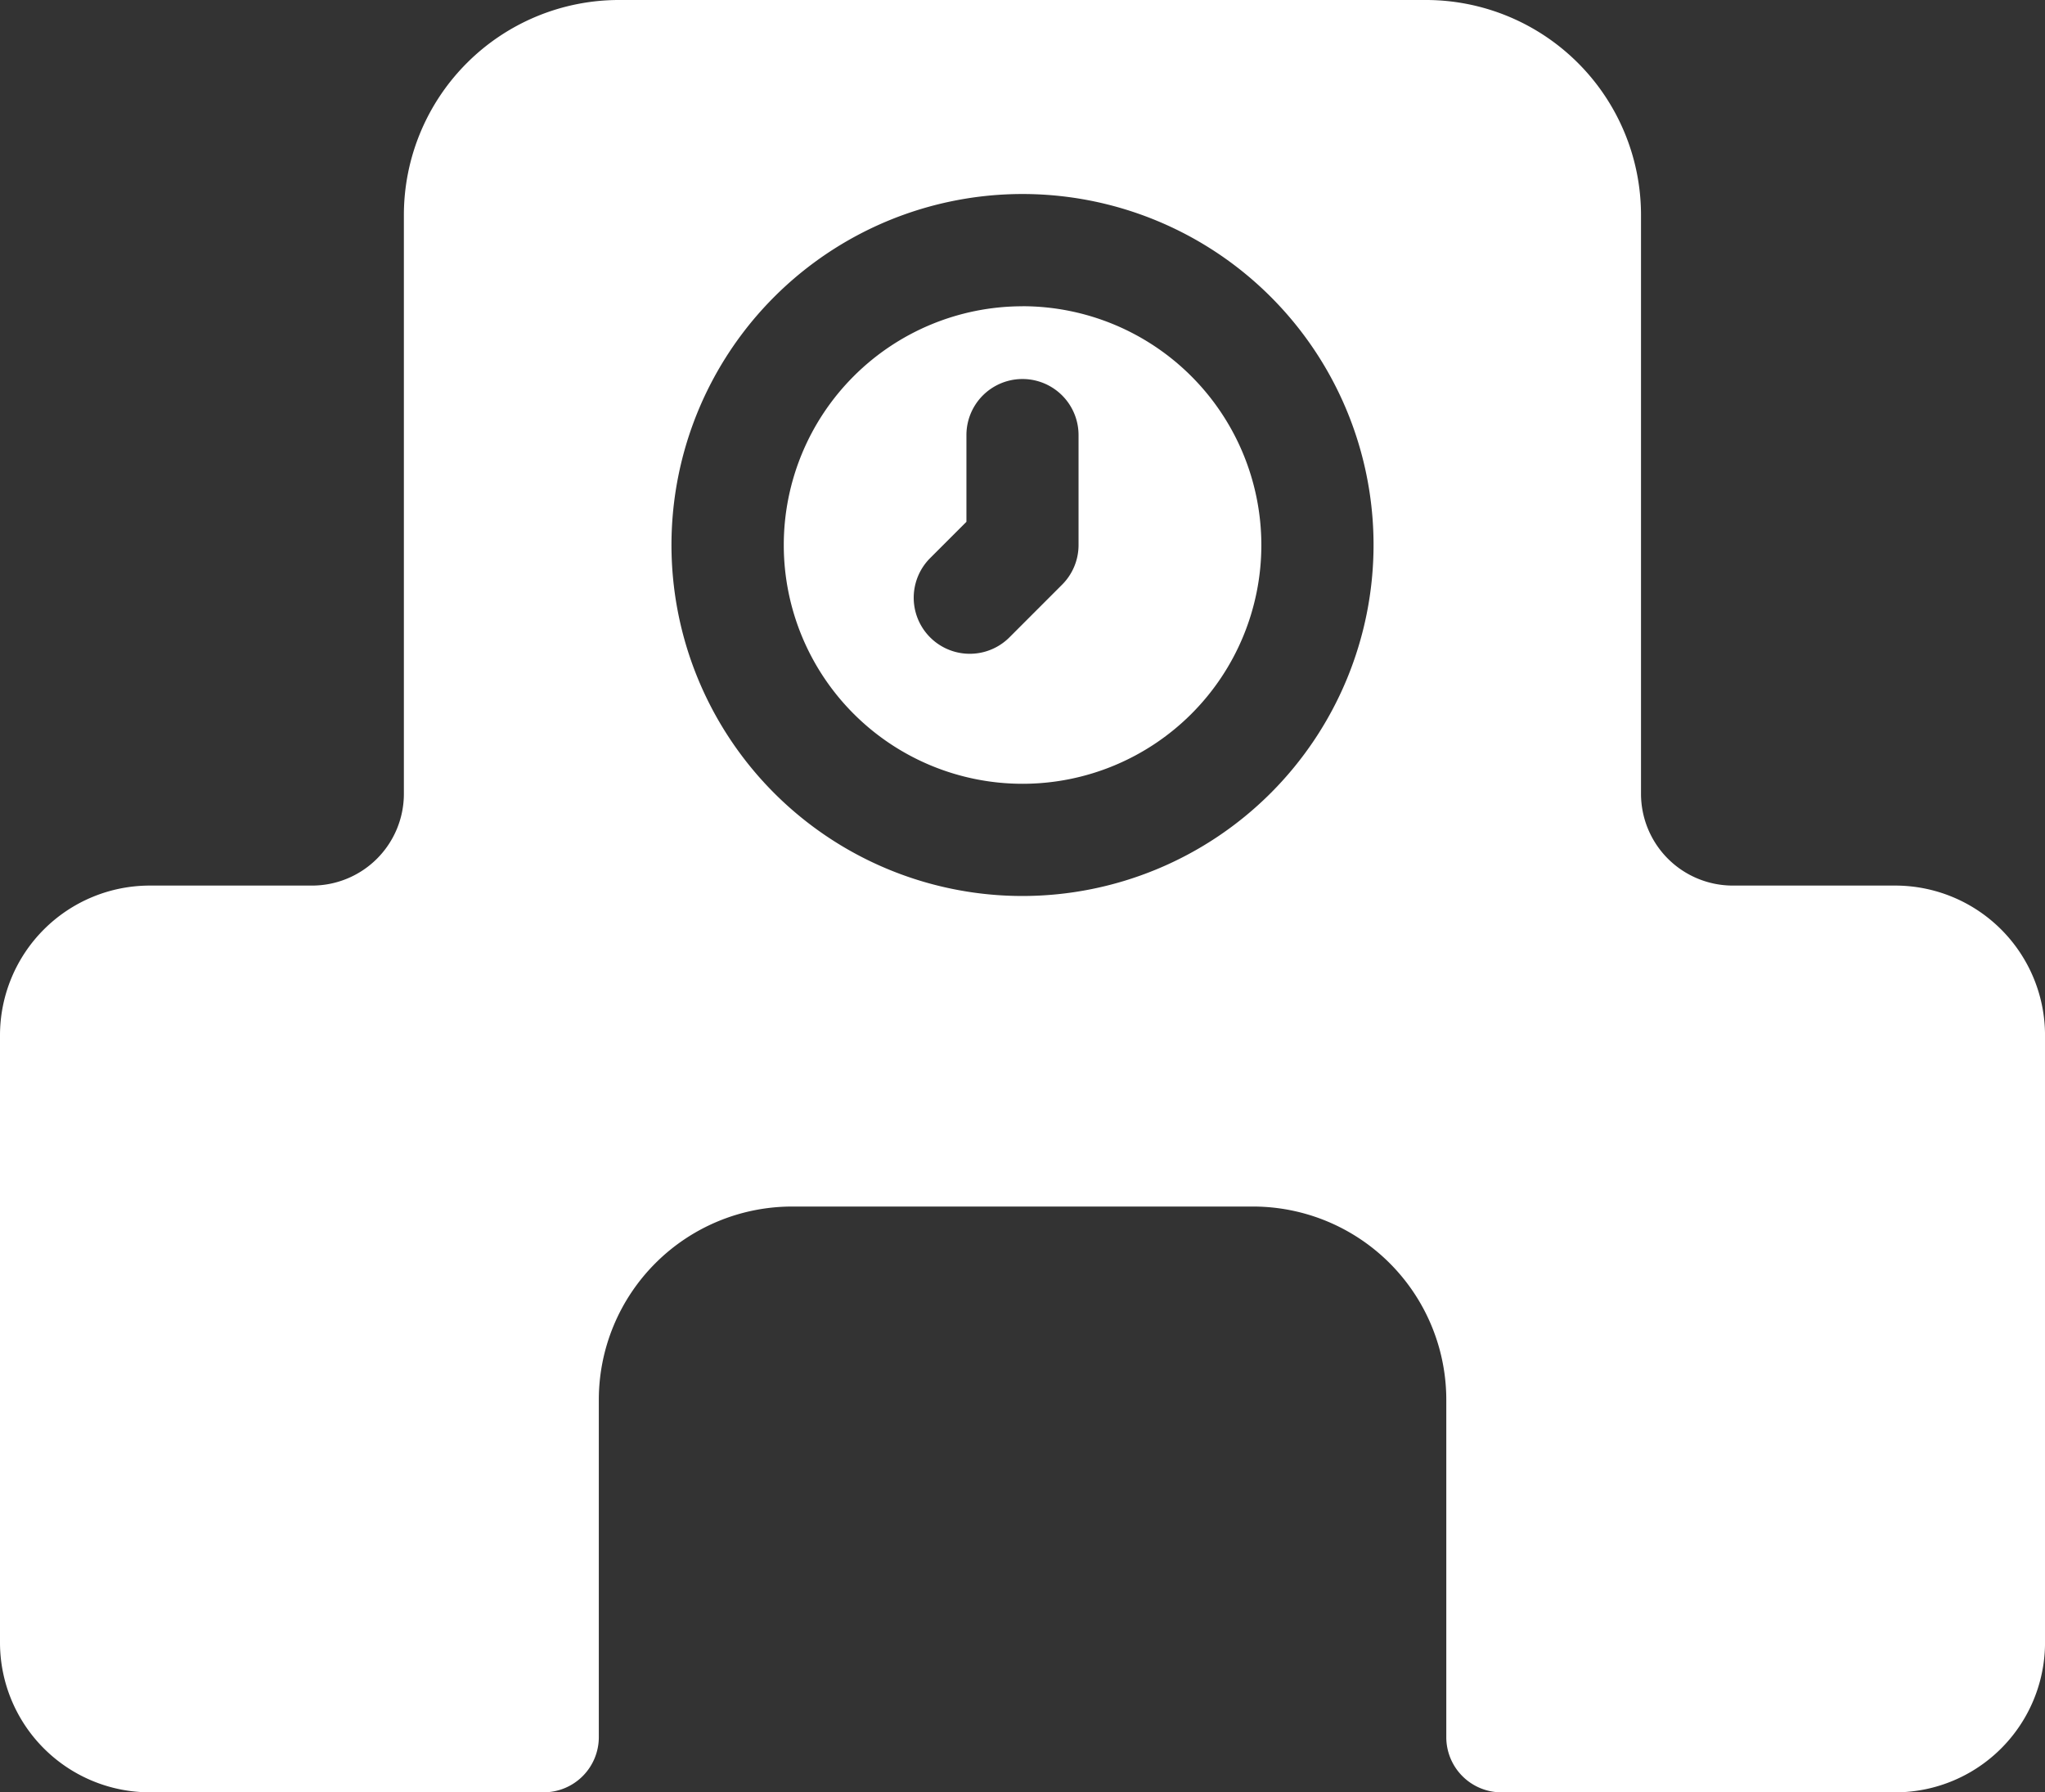 <svg xmlns="http://www.w3.org/2000/svg" id="グループ_337" width="75.733" height="66.384" data-name="グループ 337" viewBox="0 0 75.733 66.384"><rect x="0" y="0" width="75.733" height="66.384" fill="#333333" stroke="none"/><defs><clipPath id="clip-path"><path id="長方形_319" fill="#fff" d="M0 0H75.733V66.384H0z" data-name="長方形 319"/></clipPath></defs><g id="グループ_329" fill="#fff" clip-path="url(#clip-path)" data-name="グループ 329"><path id="パス_1281" d="M64.254,21.658A8.843,8.843,0,1,0,73.1,30.5a8.853,8.853,0,0,0-8.843-8.844M66.33,30.5a2.074,2.074,0,0,1-.608,1.468L63.77,33.921a2.076,2.076,0,1,1-2.936-2.936l1.344-1.344V26.428a2.076,2.076,0,0,1,4.152,0Z" data-name="パス 1281" transform="translate(-26.388 -10.314)"/><path id="パス_1282" d="M70.185,32.8H64.172a3.4,3.4,0,0,1-3.4-3.4V7.968A7.968,7.968,0,0,0,52.809,0H22.925a7.968,7.968,0,0,0-7.968,7.967V29.4a3.4,3.4,0,0,1-3.4,3.4H5.549A5.549,5.549,0,0,0,0,38.346v22.49a5.549,5.549,0,0,0,5.549,5.548H20.133a2.043,2.043,0,0,0,2.043-2.043V51.849a7.161,7.161,0,0,1,7.161-7.161H46.4a7.161,7.161,0,0,1,7.161,7.161V64.342A2.043,2.043,0,0,0,55.6,66.385H70.185a5.549,5.549,0,0,0,5.549-5.549V38.346A5.549,5.549,0,0,0,70.185,32.8m-32.318.386a13,13,0,1,1,13-12.995,13.009,13.009,0,0,1-13,12.995" data-name="パス 1282"/></g></svg>